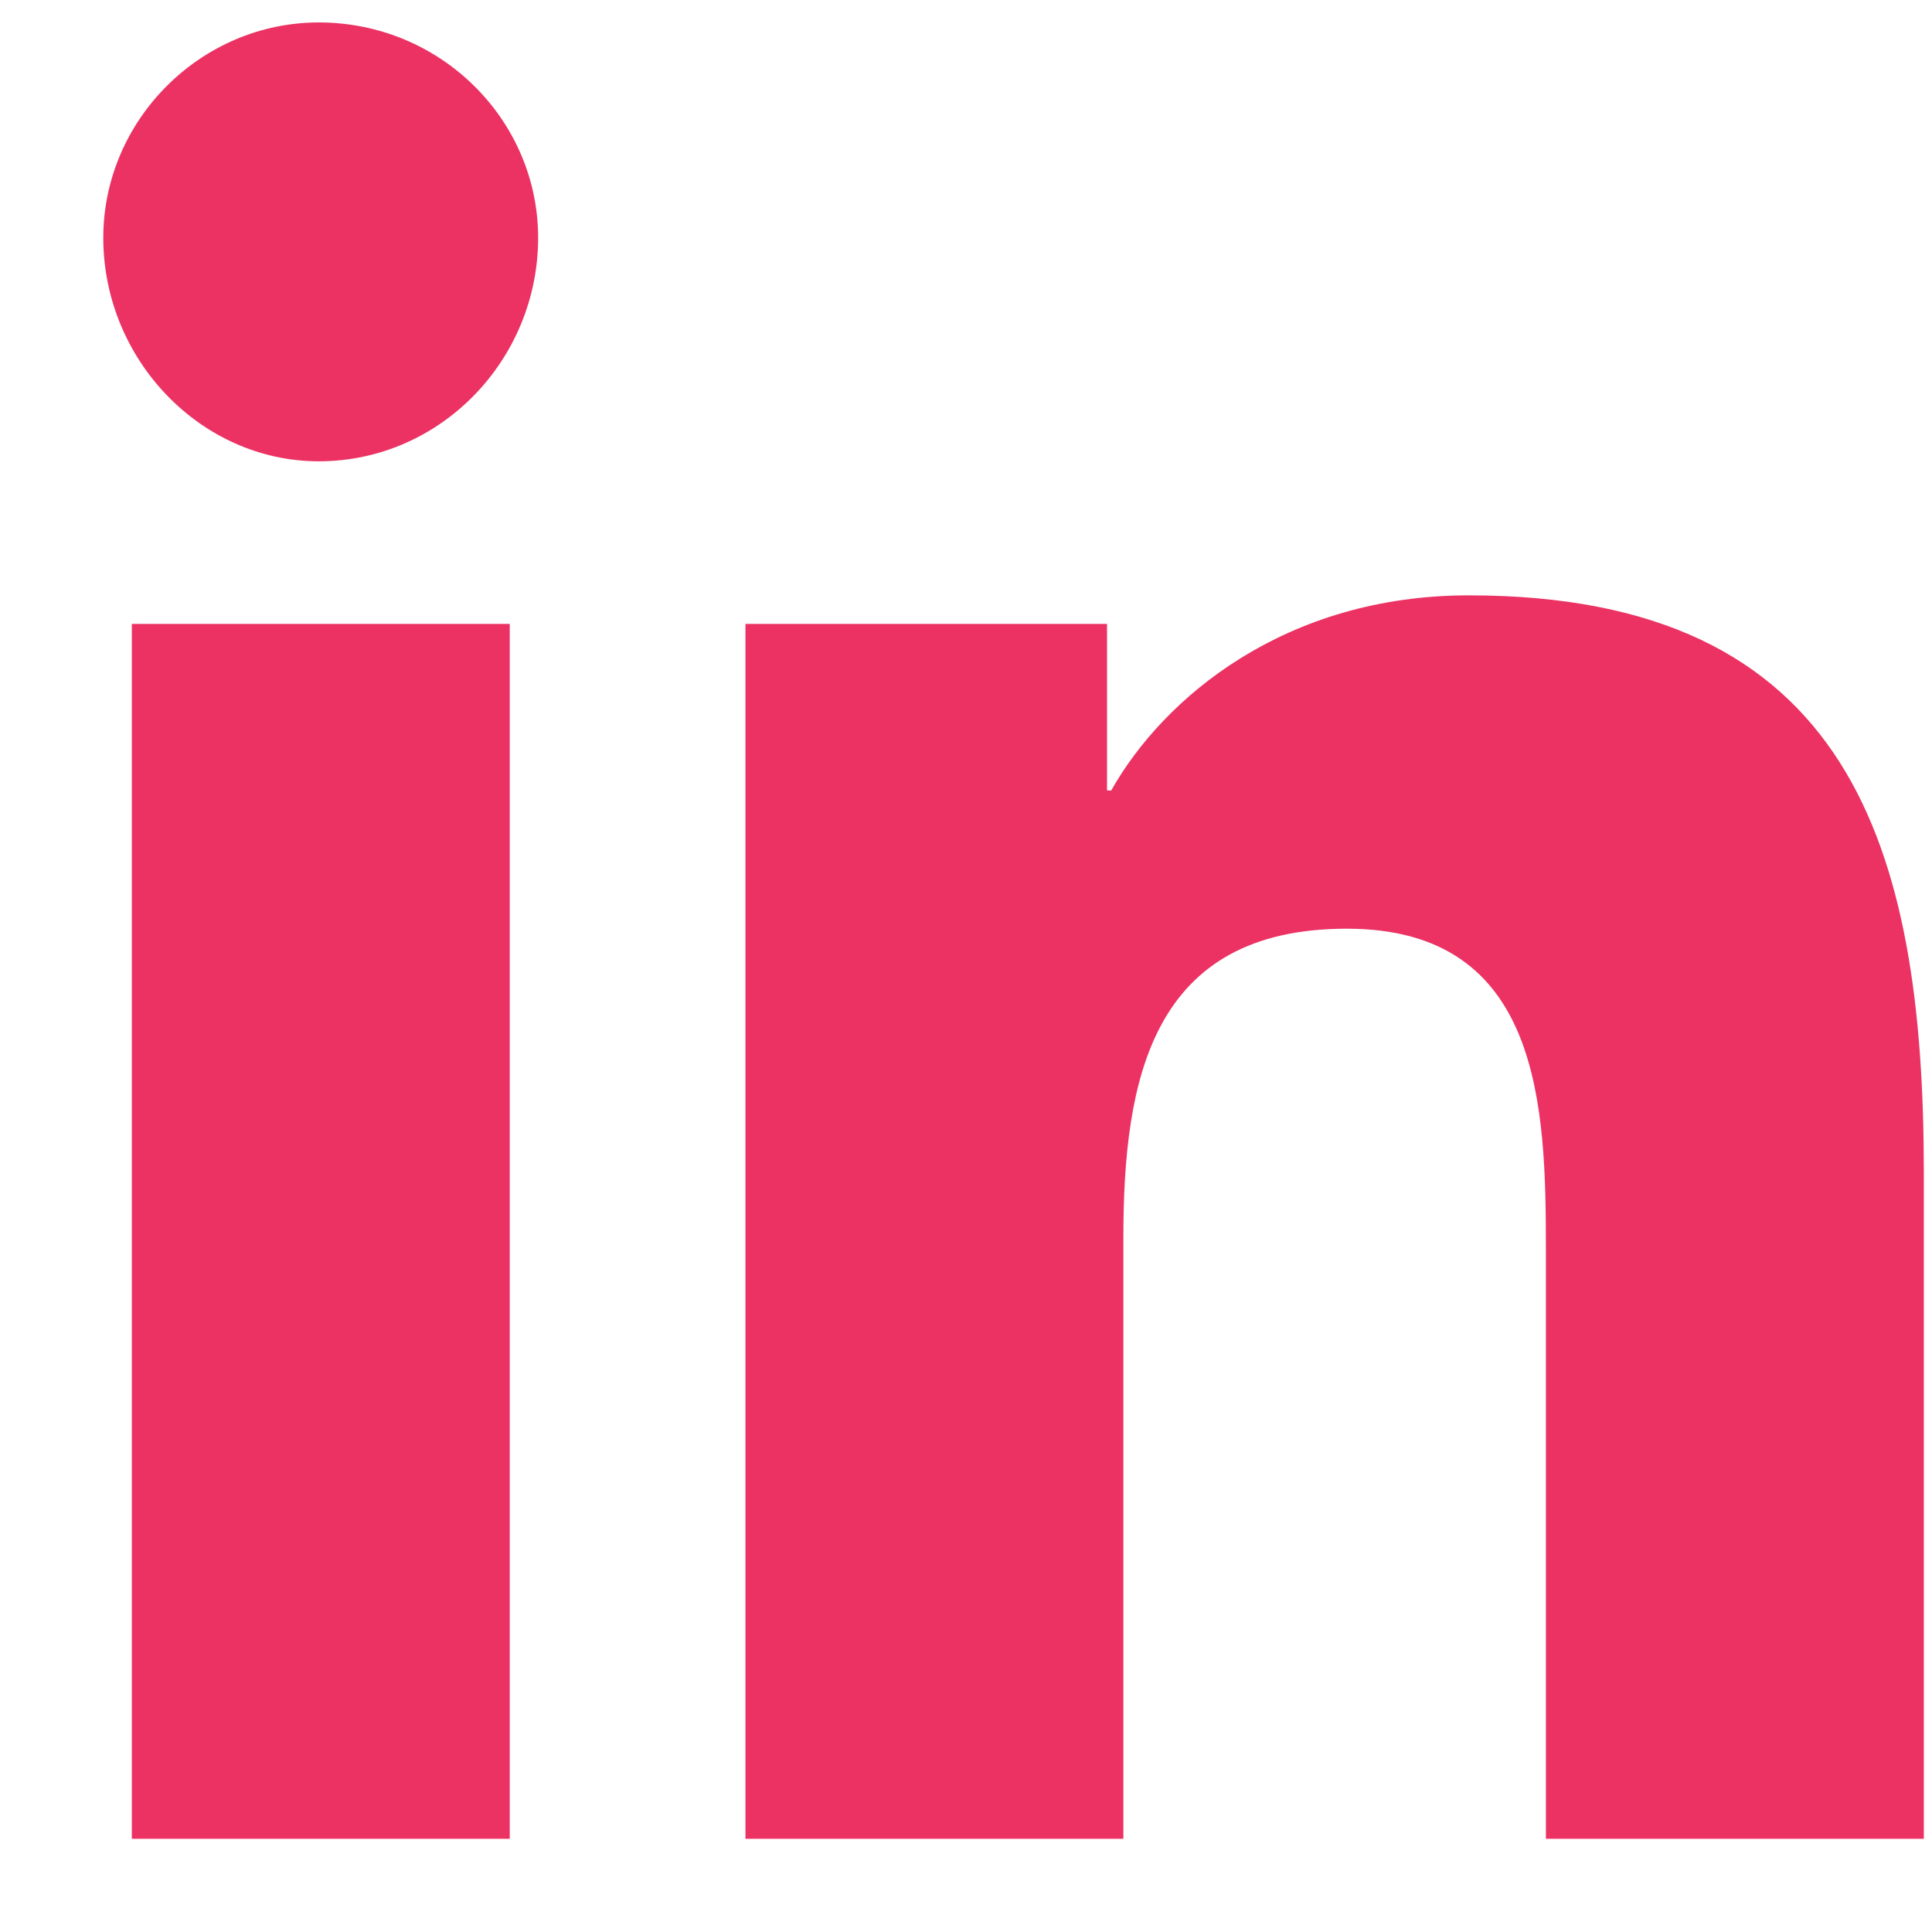 <?xml version="1.0" encoding="UTF-8"?>
<svg xmlns="http://www.w3.org/2000/svg" width="13" height="13" viewBox="0 0 13 13" fill="none">
  <path d="M3.43 12.373H0.887V4.198H3.43V12.373ZM2.145 3.104C1.352 3.104 0.695 2.42 0.695 1.6C0.695 0.807 1.352 0.151 2.145 0.151C2.965 0.151 3.621 0.807 3.621 1.6C3.621 2.42 2.965 3.104 2.145 3.104ZM12.918 12.373H10.402V8.409C10.402 7.452 10.375 6.249 9.062 6.249C7.75 6.249 7.559 7.26 7.559 8.327V12.373H5.016V4.198H7.449V5.319H7.477C7.832 4.69 8.652 4.006 9.883 4.006C12.453 4.006 12.945 5.702 12.945 7.889V12.373H12.918Z" fill="#EB3263"></path>
</svg>
